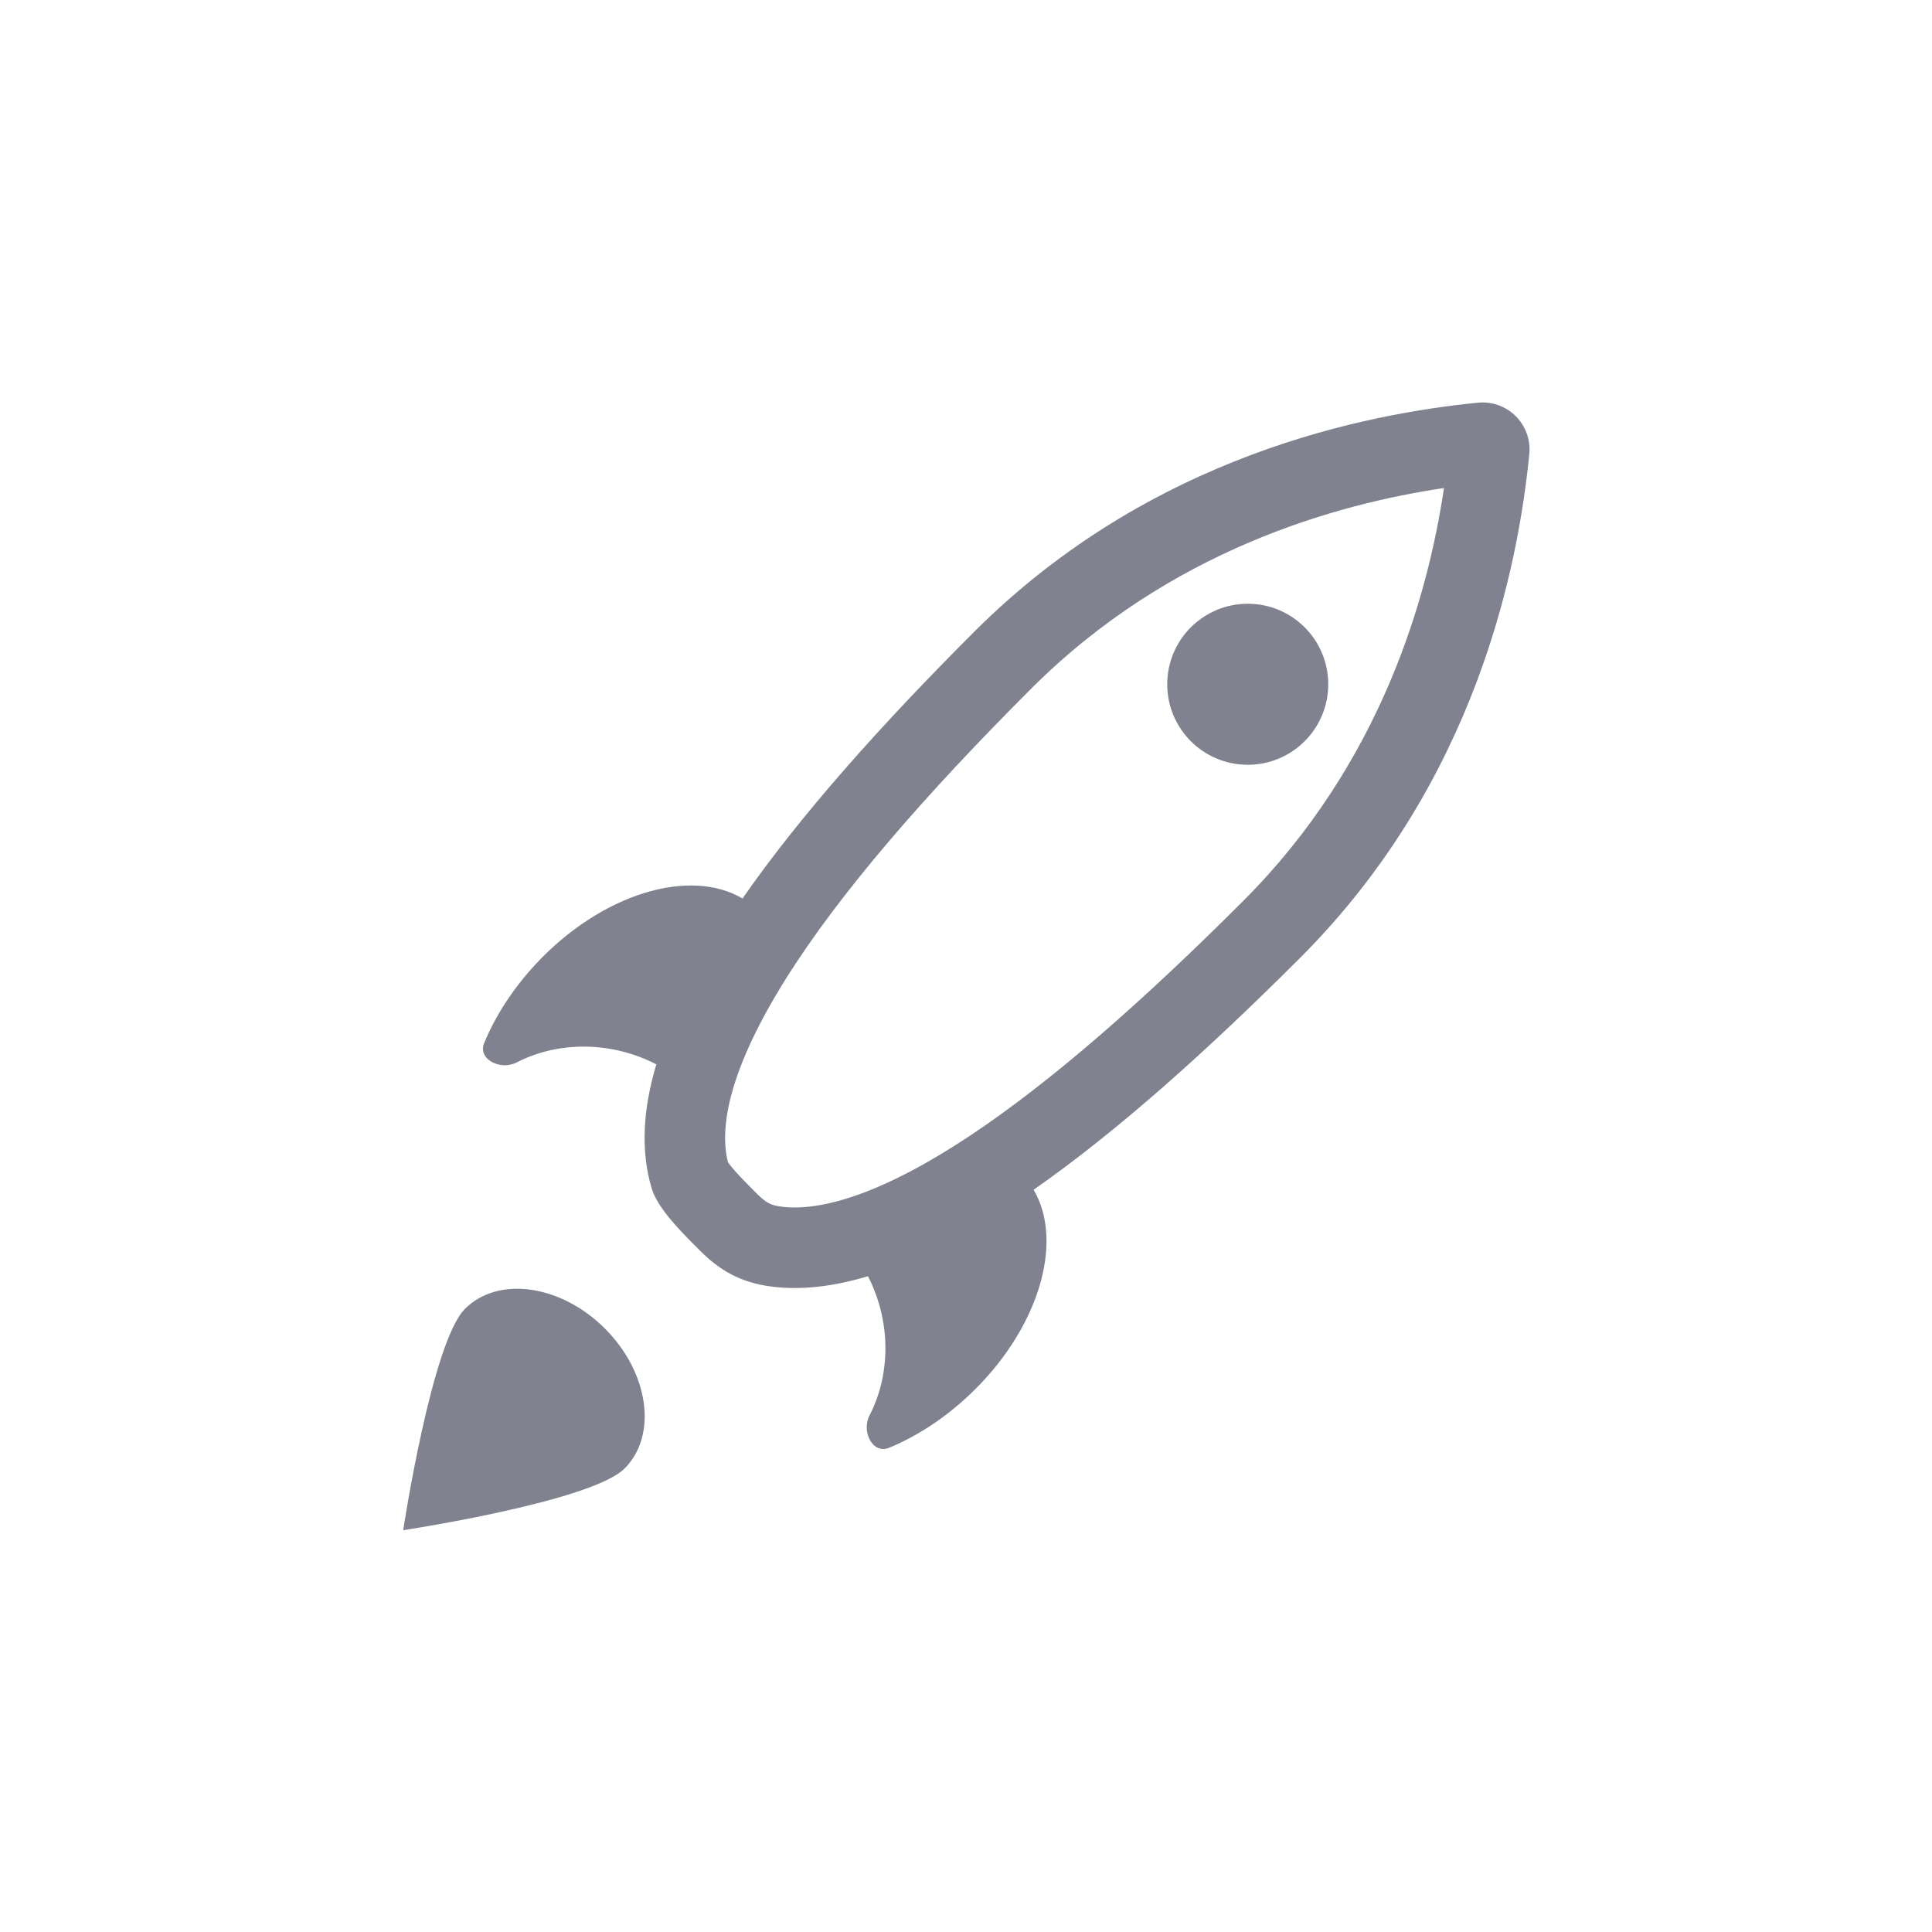 <svg width="32" height="32" viewBox="0 0 32 32" fill="none" xmlns="http://www.w3.org/2000/svg">
<path d="M22 11.334C22 12.07 21.403 12.667 20.667 12.667C19.93 12.667 19.333 12.07 19.333 11.334C19.333 10.597 19.93 10 20.667 10C21.403 10 22 10.597 22 11.334Z" fill="#80828F"/>
<path fill-rule="evenodd" clip-rule="evenodd" d="M17.12 19.706C18.517 18.731 20.012 17.387 21.535 15.864C24.471 12.929 25.149 9.342 25.33 7.522C25.378 7.031 24.969 6.622 24.479 6.67C22.658 6.851 19.071 7.529 16.135 10.465C14.604 11.995 13.266 13.49 12.298 14.882C11.419 14.362 9.956 14.806 8.875 15.967C8.493 16.378 8.205 16.828 8.02 17.274C7.907 17.547 8.291 17.735 8.556 17.598C9.264 17.233 10.147 17.253 10.871 17.629C10.648 18.374 10.609 19.064 10.794 19.684C10.893 20.013 11.271 20.392 11.571 20.691L11.599 20.719C11.902 21.022 12.251 21.247 12.797 21.312C13.288 21.371 13.816 21.307 14.376 21.138C14.748 21.86 14.766 22.739 14.402 23.444C14.265 23.709 14.453 24.093 14.726 23.98C15.173 23.795 15.623 23.508 16.033 23.125C17.193 22.046 17.637 20.585 17.12 19.706ZM12.513 19.748L12.541 19.776C12.629 19.863 12.687 19.903 12.731 19.927C12.77 19.948 12.835 19.974 12.955 19.988C13.62 20.067 14.644 19.756 16.069 18.809C17.445 17.894 18.978 16.536 20.592 14.922C22.888 12.626 23.651 9.867 23.917 8.083C22.133 8.349 19.374 9.112 17.078 11.408C15.334 13.152 13.908 14.786 13.007 16.227C12.098 17.682 11.905 18.651 12.057 19.249C12.072 19.27 12.095 19.302 12.131 19.345C12.23 19.463 12.356 19.59 12.513 19.748Z" fill="#80828F"/>
<path d="M10.019 22.005C10.749 22.735 10.895 23.772 10.345 24.323C9.794 24.873 6.678 25.345 6.678 25.345C6.678 25.345 7.151 22.229 7.701 21.679C8.251 21.129 9.289 21.275 10.019 22.005Z" fill="#80828F"/>
</svg>
